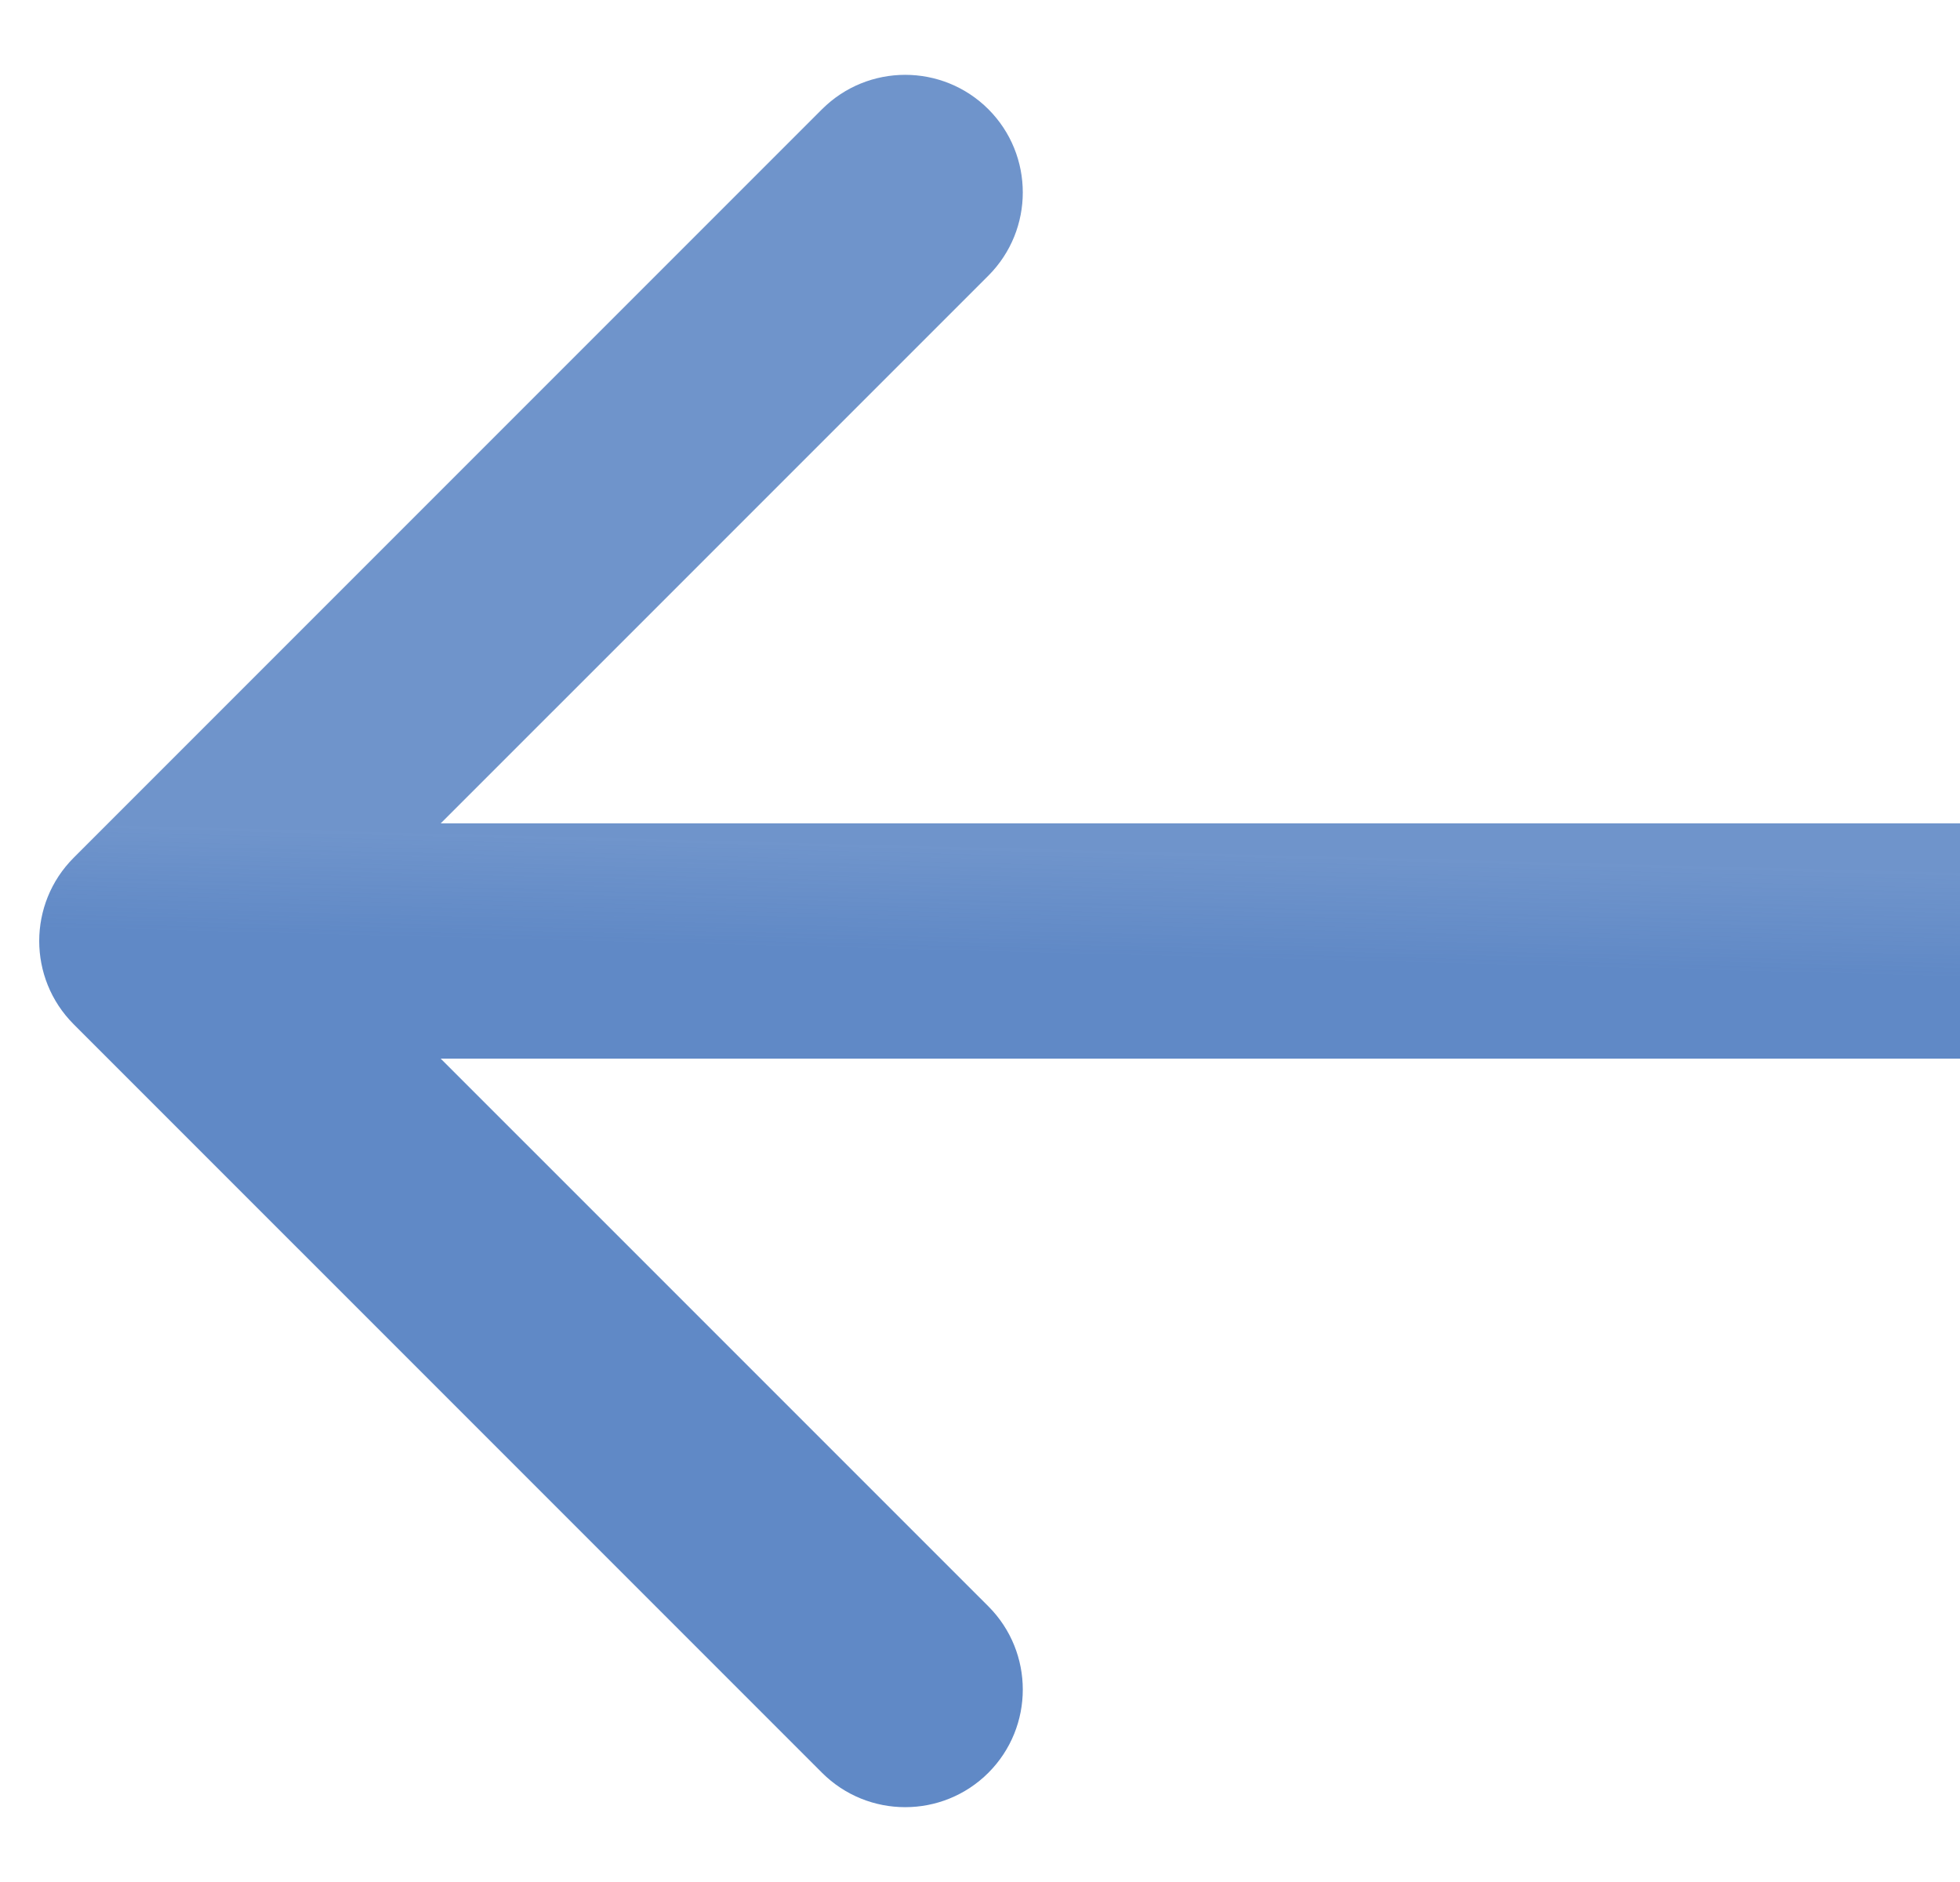 <svg width="25" height="24" viewBox="0 0 25 24" fill="none" xmlns="http://www.w3.org/2000/svg">
<path d="M0.939 10.939C0.354 11.525 0.354 12.475 0.939 13.061L10.485 22.607C11.071 23.192 12.021 23.192 12.607 22.607C13.192 22.021 13.192 21.071 12.607 20.485L4.121 12L12.607 3.515C13.192 2.929 13.192 1.979 12.607 1.393C12.021 0.808 11.071 0.808 10.485 1.393L0.939 10.939ZM25 10.5L2 10.5L2 13.5L25 13.5L25 10.5Z" fill="url(#paint0_linear_2465_1925)"/>
<defs>
<linearGradient id="paint0_linear_2465_1925" x1="6.6" y1="12" x2="6.635" y2="10.641" gradientUnits="userSpaceOnUse">
<stop stop-color="#6089C6"/>
<stop offset="1" stop-color="#6089C6" stop-opacity="0.9"/>
</linearGradient>
</defs>
</svg>
